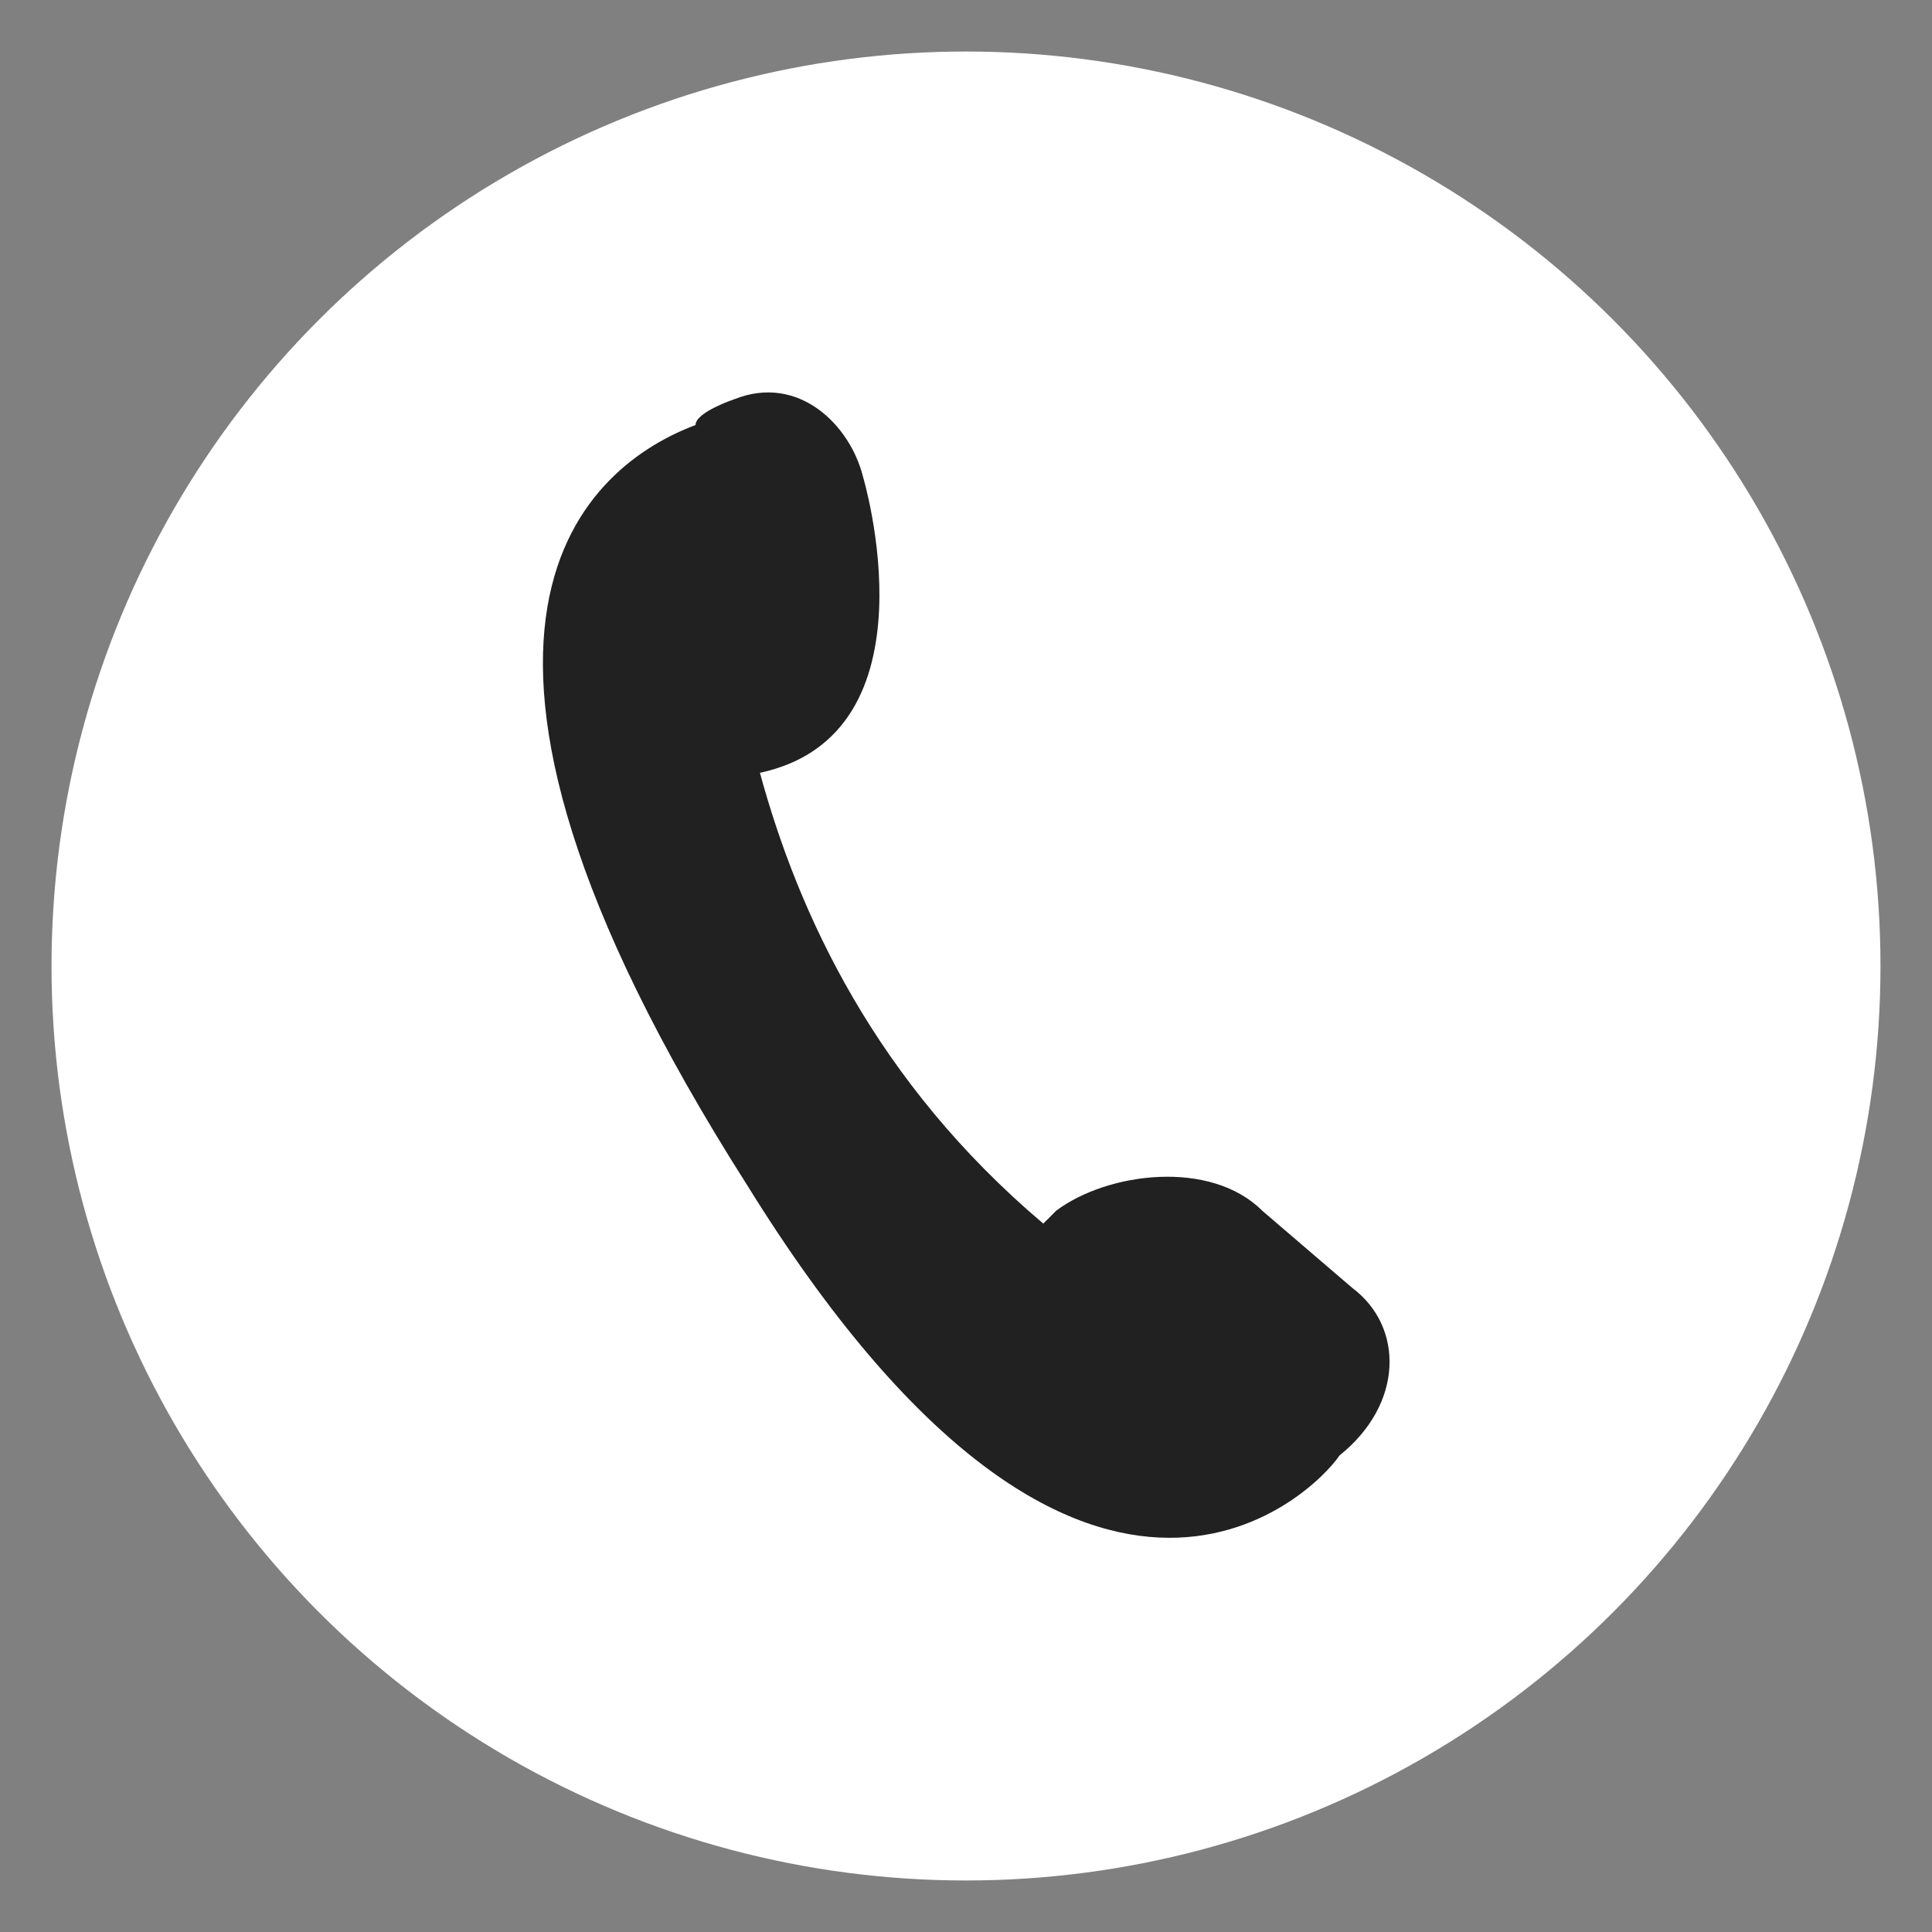 <?xml version="1.0" encoding="utf-8"?>
<!-- Generator: $$$/GeneralStr/196=Adobe Illustrator 27.6.0, SVG Export Plug-In . SVG Version: 6.00 Build 0)  -->
<svg version="1.1" id="uuid-566f2bd9-9459-4321-b211-c1be20a09bed"
	 xmlns="http://www.w3.org/2000/svg" xmlns:xlink="http://www.w3.org/1999/xlink" x="0px" y="0px" viewBox="0 0 15 15"
	 style="enable-background:new 0 0 15 15;" xml:space="preserve">
<rect x="0" y="0" width="15" height="15" fill="#808080" stroke="none"/>
<style type="text/css">
	.st0{fill:#FFFFFF;}
	.st1{fill:#212121;}
</style>
<circle class="st0" cx="7.5" cy="7.5" r="7.1"/>
<path class="st1" d="M5.7,3.1c0.5-0.2,0.9,0.2,1,0.6c0,0,0.6,2-0.8,2.3c0.3,1.1,0.9,2.4,2.2,3.5l0.1-0.1C8.6,9.1,9.4,9,9.8,9.4
	l0.7,0.6c0.4,0.3,0.4,0.9-0.1,1.3c-0.2,0.3-2,2.1-4.6-2.1C3,4.8,4.6,3.6,5.4,3.3C5.4,3.2,5.7,3.1,5.7,3.1z"/>
</svg>
